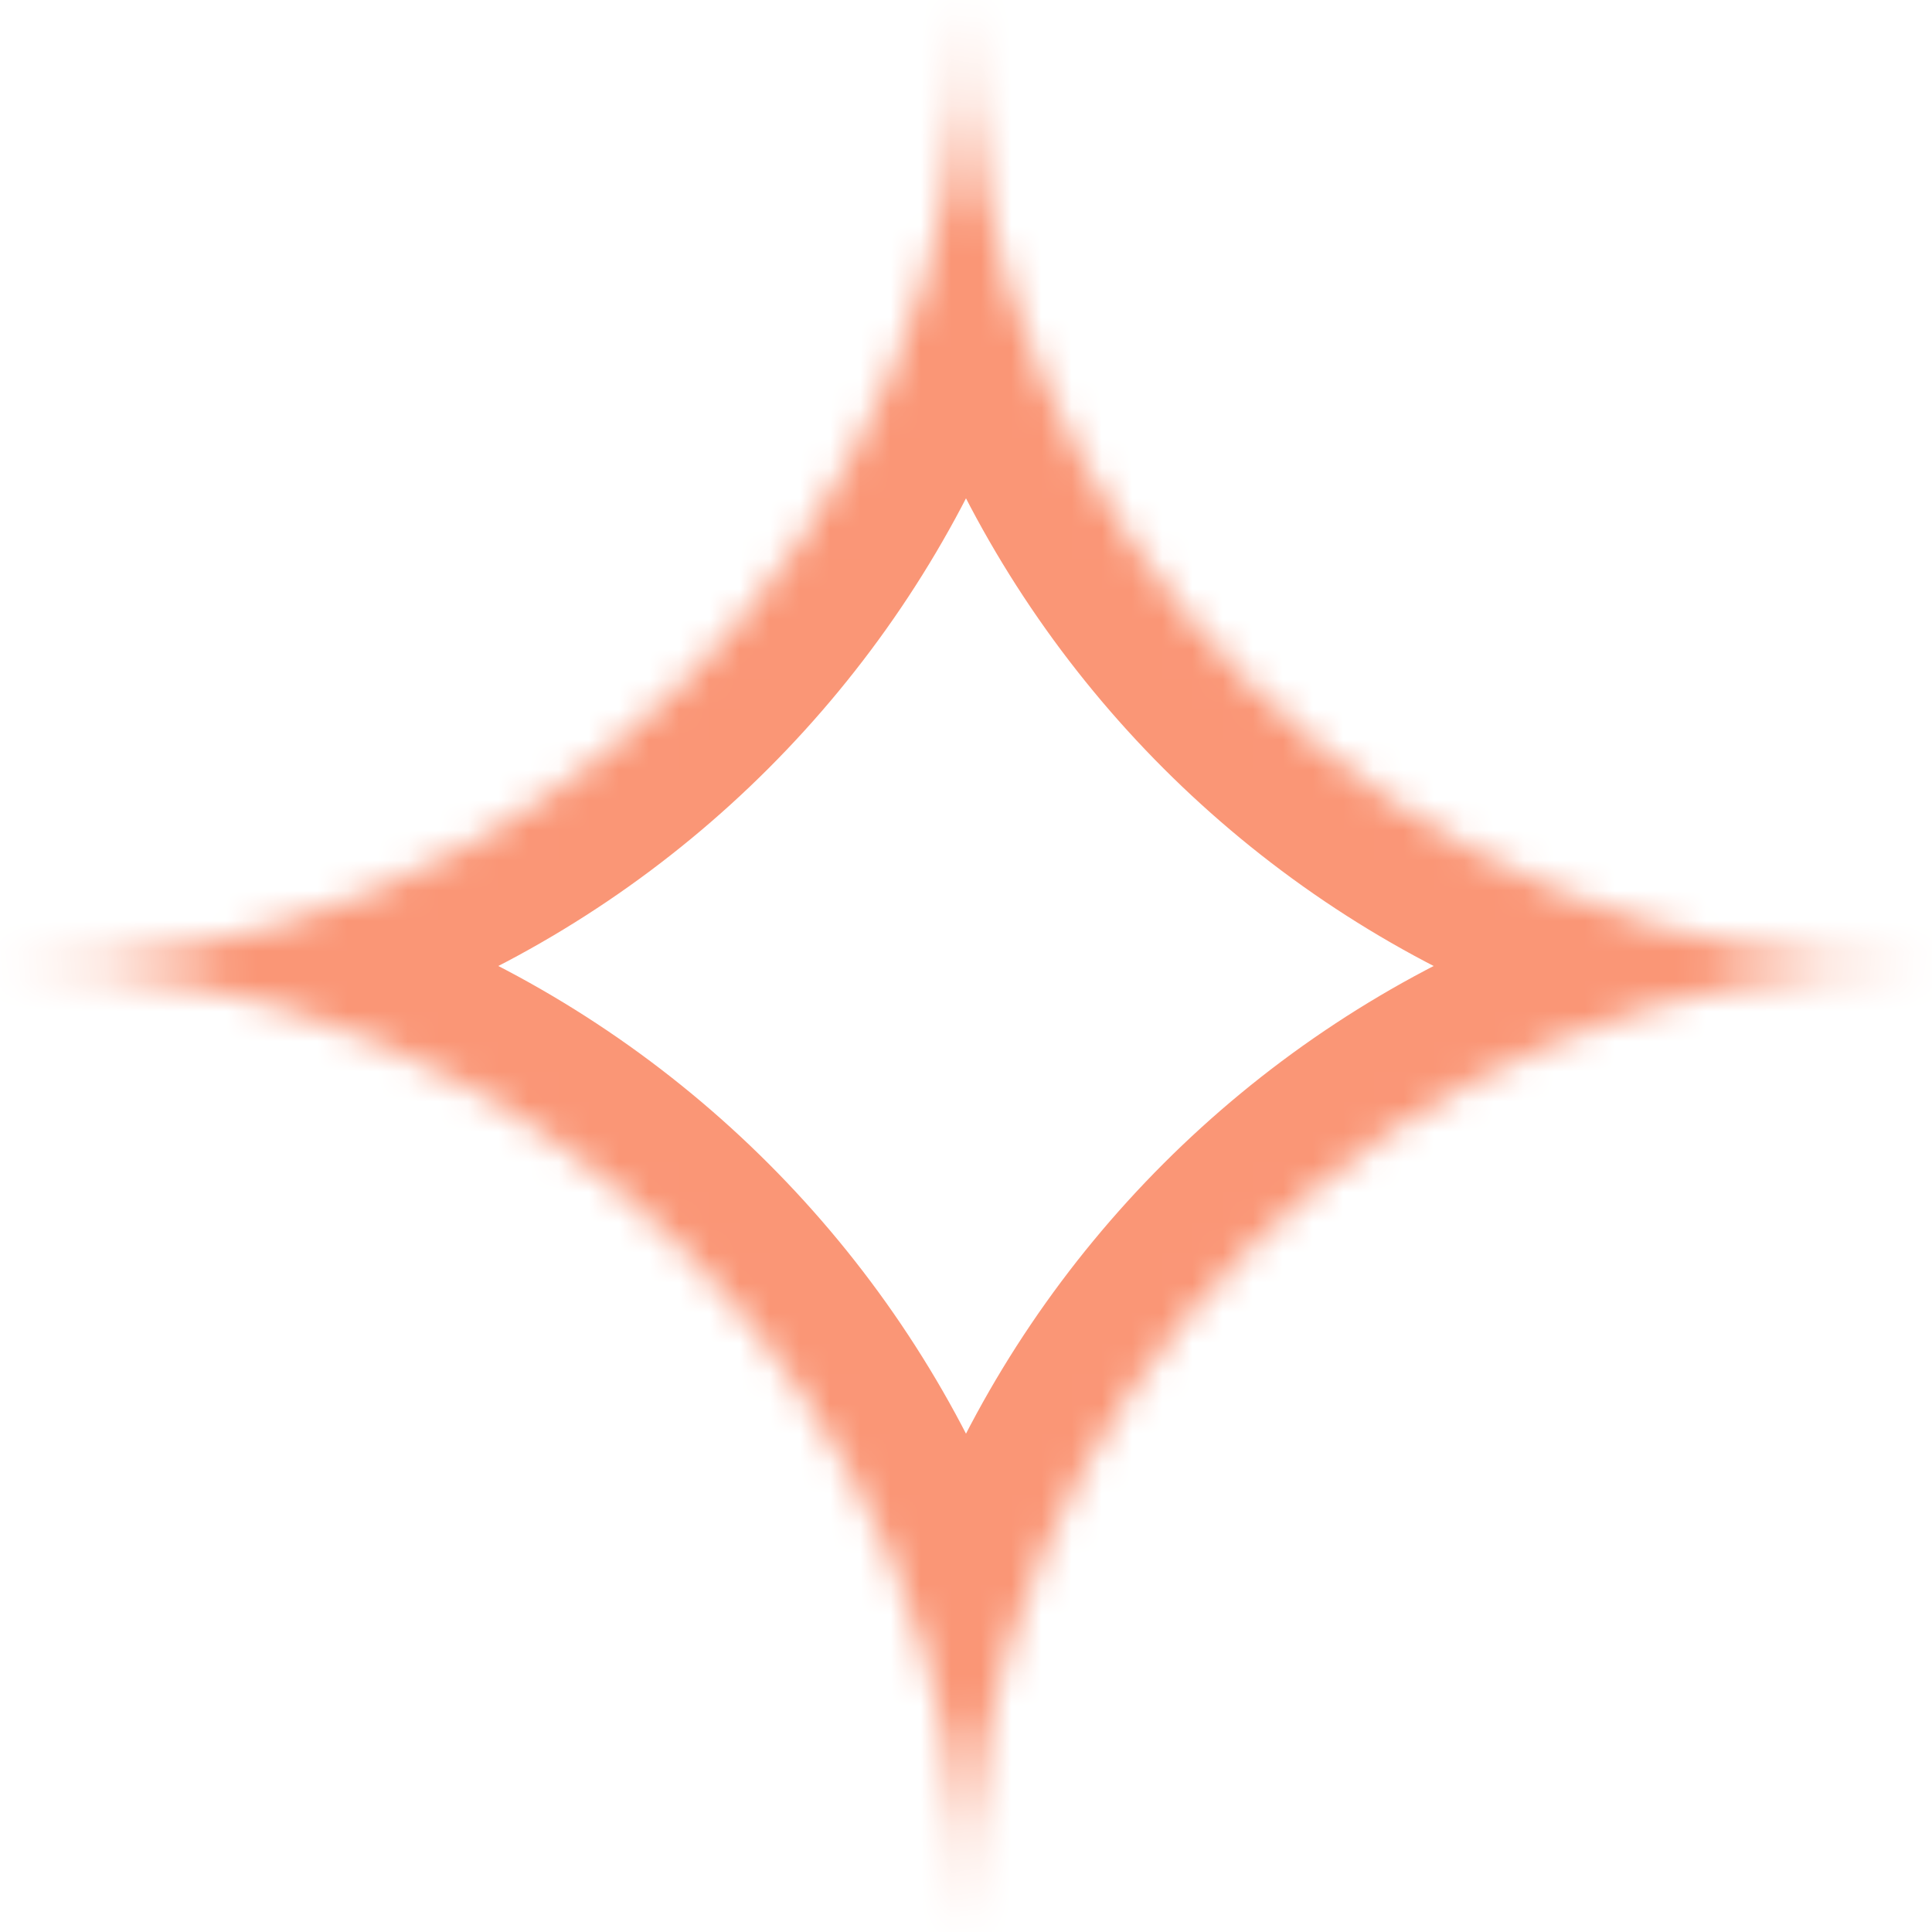 <?xml version="1.0" encoding="utf-8"?>
<svg xmlns="http://www.w3.org/2000/svg" width="64" height="64" viewBox="0 0 64 64" fill="none">
<mask id="path-1-inside-1_95_845" fill="white">
<path fill-rule="evenodd" clip-rule="evenodd" d="M32 0C32 17.673 17.673 32 0 32C17.673 32 32 46.327 32 64C32 46.327 46.327 32 64 32C46.327 32 32 17.673 32 0Z"/>
</mask>
<path d="M0 36C19.882 36 36 19.882 36 0H28C28 15.464 15.464 28 0 28V36ZM36 64C36 44.118 19.882 28 0 28V36C15.464 36 28 48.536 28 64H36ZM64 28C44.118 28 28 44.118 28 64H36C36 48.536 48.536 36 64 36V28ZM28 0C28 19.882 44.118 36 64 36V28C48.536 28 36 15.464 36 0H28Z" fill="#FA9676" mask="url(#path-1-inside-1_95_845)"/>
</svg>